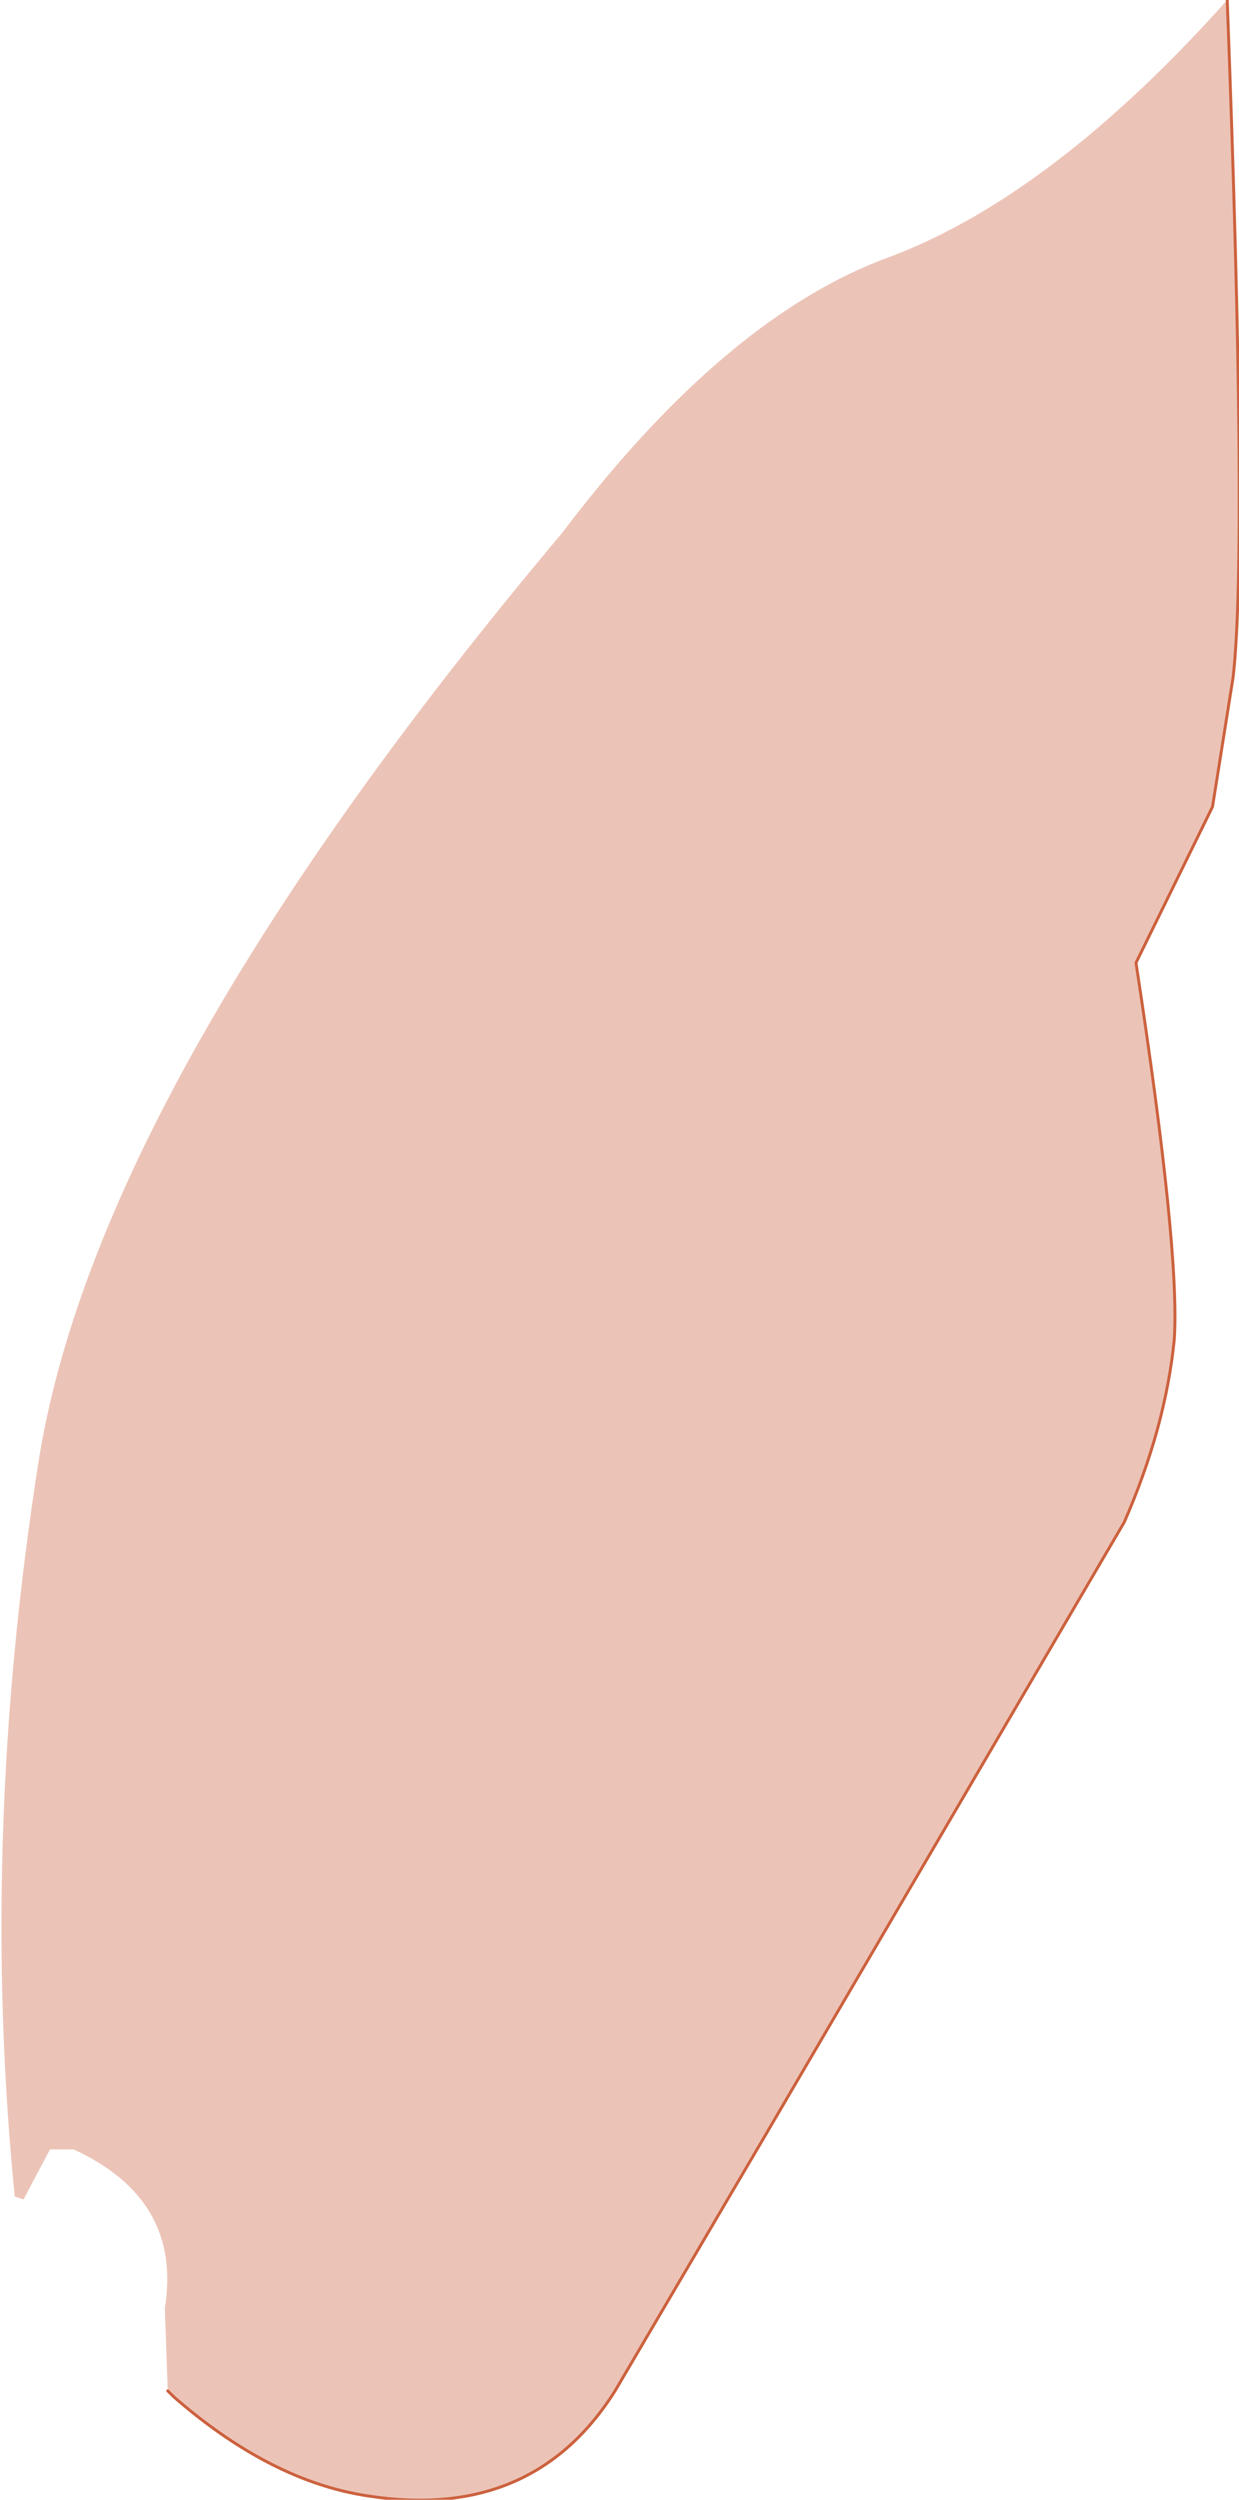 <?xml version="1.0" encoding="UTF-8" standalone="no"?>
<svg xmlns:xlink="http://www.w3.org/1999/xlink" height="42.45px" width="21.05px" xmlns="http://www.w3.org/2000/svg">
  <g transform="matrix(1.0, 0.0, 0.0, 1.0, 10.6, 21.2)">
    <path d="M10.25 -21.2 Q10.6 -11.9 10.35 -9.7 L10.0 -7.5 8.7 -4.85 Q9.45 0.05 9.35 1.55 9.2 3.05 8.5 4.65 L2.35 15.15 -0.15 19.4 Q-1.6 21.7 -4.55 21.15 -6.1 20.85 -7.65 19.5 L-7.75 19.4 -7.8 18.0 Q-7.5 16.15 -9.35 15.3 L-9.75 15.3 -10.2 16.15 -10.35 16.1 Q-10.95 10.05 -9.95 3.65 -8.95 -2.75 -1.05 -12.15 1.75 -15.85 4.55 -16.85 7.3 -17.9 10.25 -21.2" fill="#ecc4b7" fill-rule="evenodd" stroke="none"/>
    <path d="M10.25 -21.2 Q10.6 -11.9 10.35 -9.7 L10.0 -7.5 8.7 -4.85 Q9.45 0.05 9.35 1.55 9.2 3.05 8.5 4.65 L2.35 15.15 -0.15 19.4 Q-1.6 21.7 -4.55 21.15 -6.1 20.85 -7.65 19.5 L-7.75 19.4" fill="none" stroke="#cc613e" stroke-linecap="round" stroke-linejoin="round" stroke-width="0.05"/>
  </g>
</svg>
